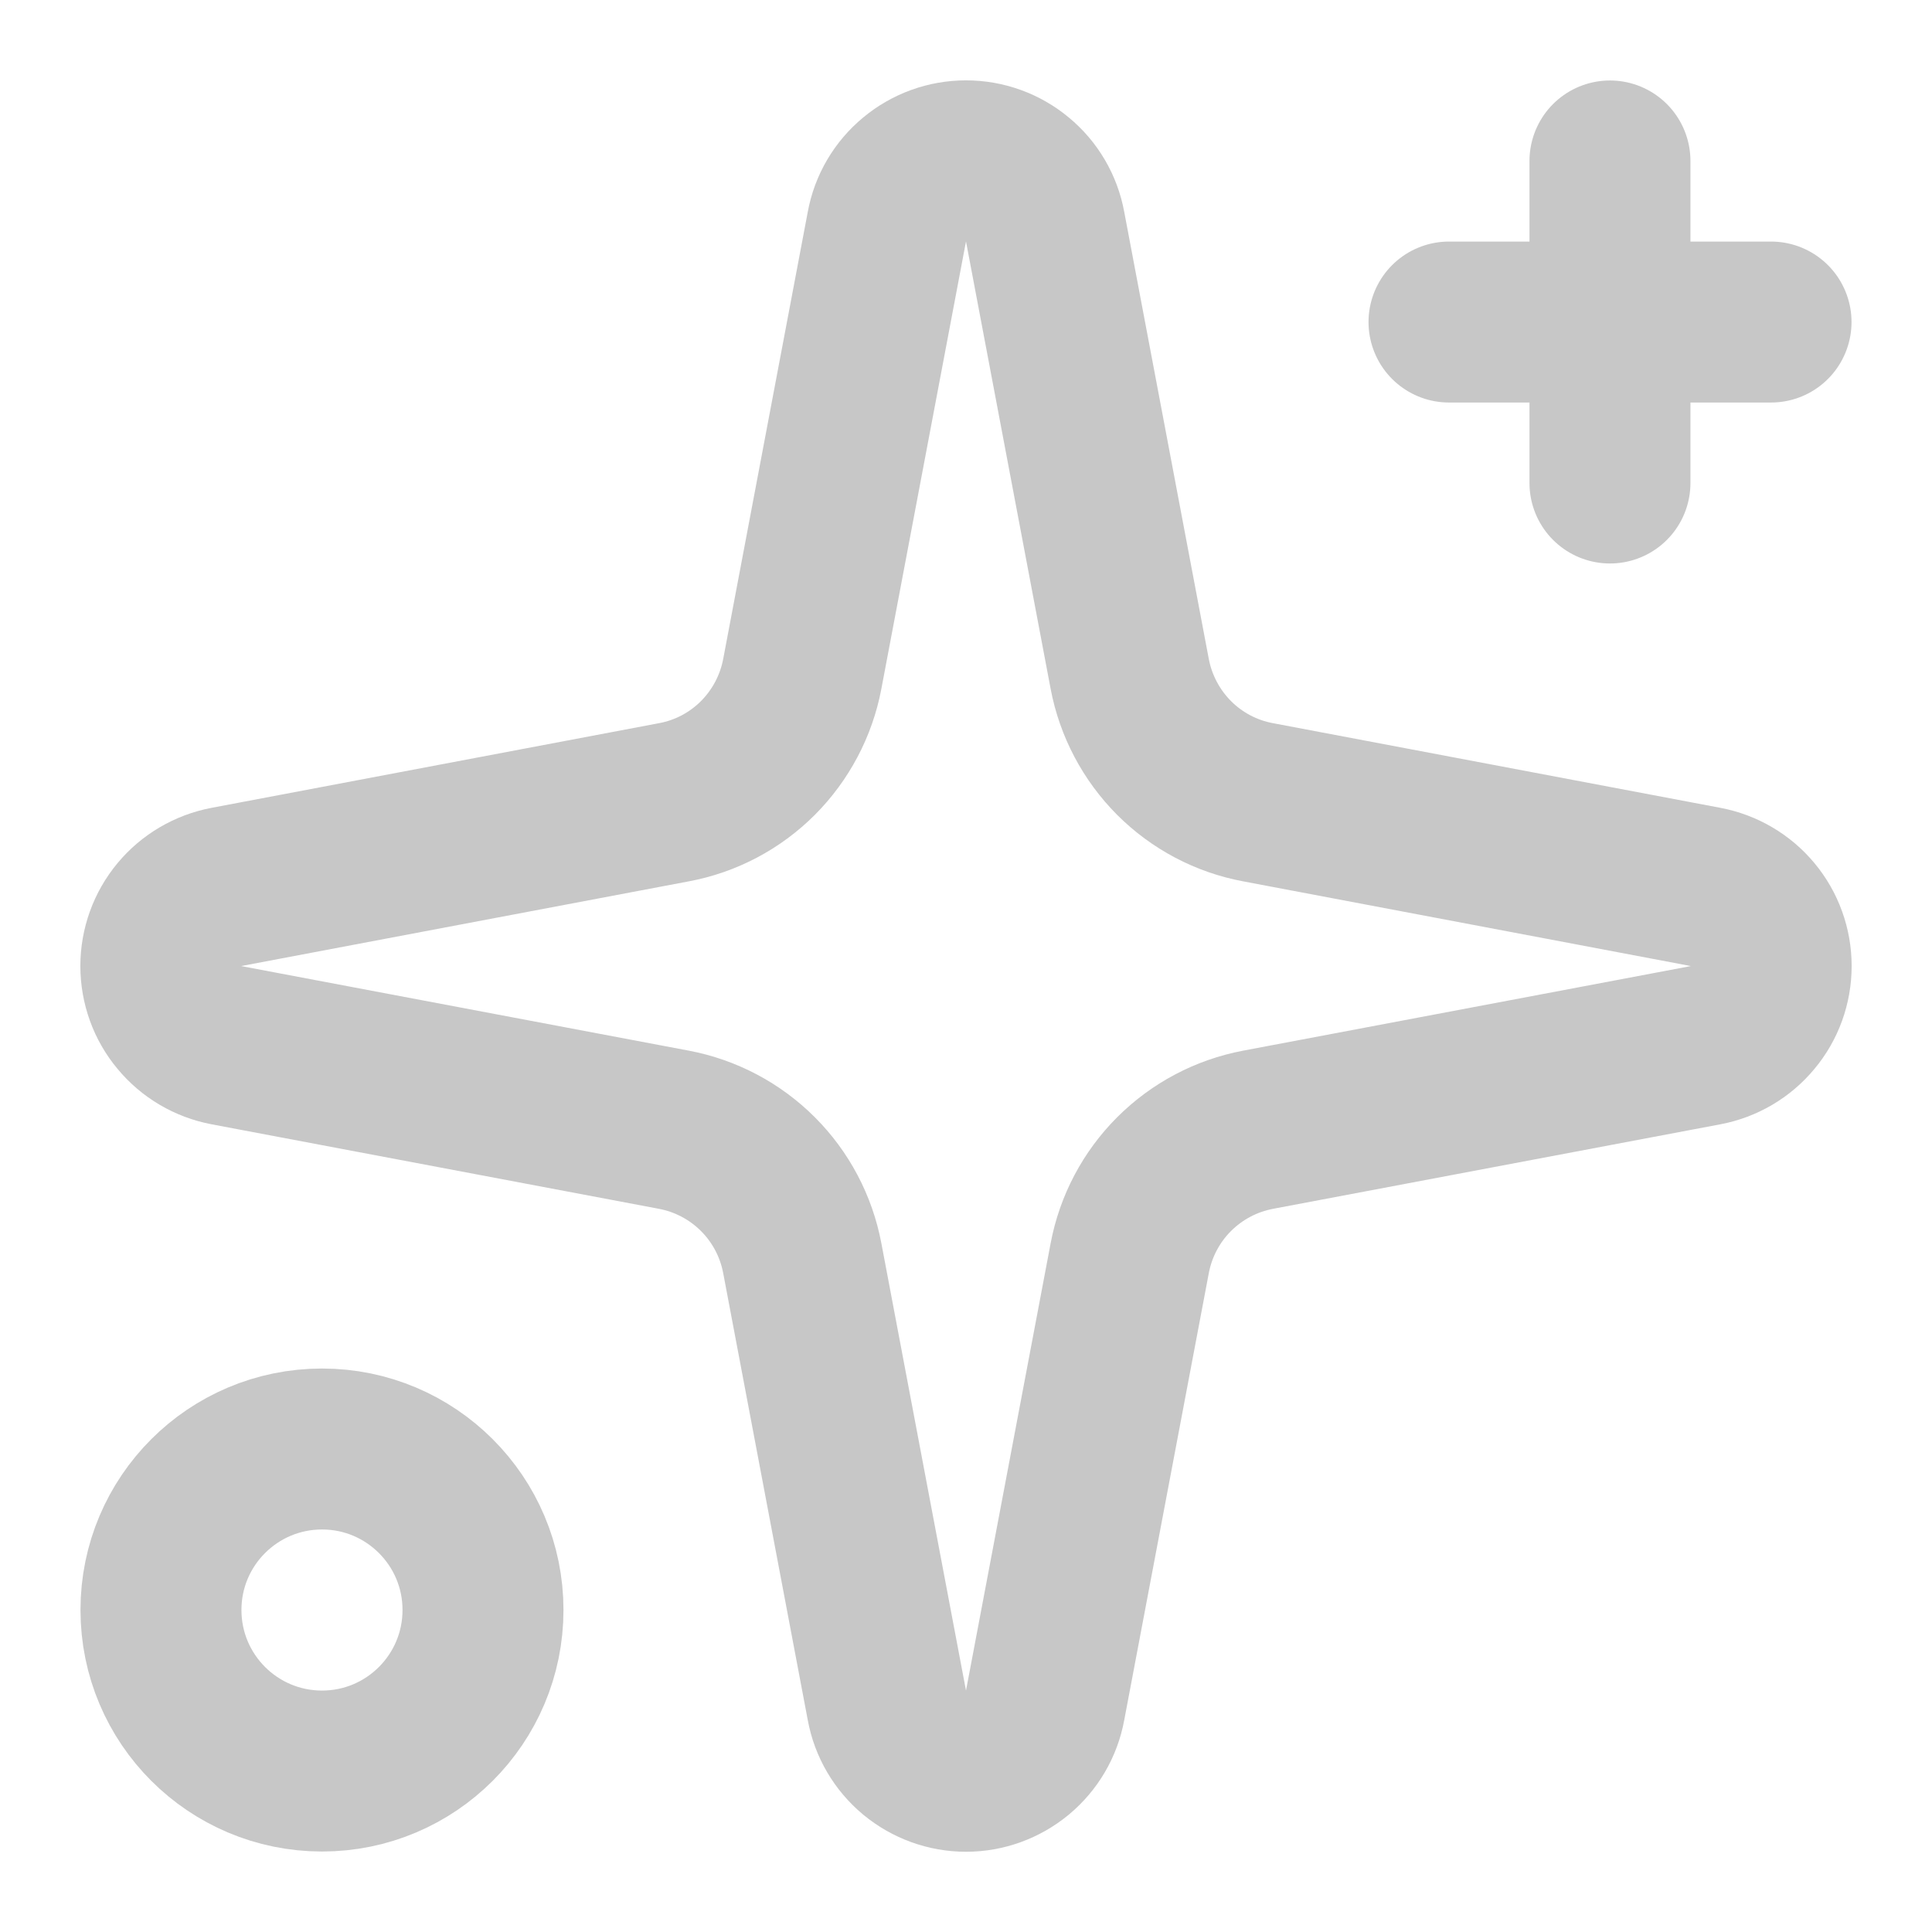<svg width="16" height="16" viewBox="0 0 16 16" fill="none" xmlns="http://www.w3.org/2000/svg">
<path d="M7.345 1.876C7.373 1.723 7.454 1.585 7.574 1.486C7.694 1.386 7.844 1.332 8 1.332C8.156 1.332 8.306 1.386 8.426 1.486C8.546 1.585 8.627 1.723 8.655 1.876L9.356 5.582C9.406 5.845 9.534 6.087 9.723 6.277C9.913 6.467 10.155 6.595 10.419 6.644L14.124 7.345C14.277 7.374 14.415 7.455 14.514 7.574C14.614 7.694 14.668 7.845 14.668 8C14.668 8.156 14.614 8.307 14.514 8.426C14.415 8.546 14.277 8.627 14.124 8.656L10.419 9.356C10.155 9.406 9.913 9.534 9.723 9.724C9.534 9.913 9.406 10.155 9.356 10.419L8.655 14.124C8.627 14.277 8.546 14.415 8.426 14.515C8.306 14.614 8.156 14.669 8 14.669C7.844 14.669 7.694 14.614 7.574 14.515C7.454 14.415 7.373 14.277 7.345 14.124L6.644 10.419C6.594 10.155 6.466 9.913 6.277 9.724C6.087 9.534 5.845 9.406 5.581 9.356L1.876 8.656C1.723 8.627 1.585 8.546 1.486 8.426C1.386 8.307 1.332 8.156 1.332 8C1.332 7.845 1.386 7.694 1.486 7.574C1.585 7.455 1.723 7.374 1.876 7.345L5.581 6.644C5.845 6.595 6.087 6.467 6.277 6.277C6.466 6.087 6.594 5.845 6.644 5.582L7.345 1.876Z" stroke="#C7C7C7" stroke-width="1.333" stroke-linecap="round" stroke-linejoin="round"/>
<path d="M13.333 1.333V4" stroke="#C7C7C7" stroke-width="1.333" stroke-linecap="round" stroke-linejoin="round"/>
<path d="M14.667 2.667H12" stroke="#C7C7C7" stroke-width="1.333" stroke-linecap="round" stroke-linejoin="round"/>
<path d="M2.667 14.667C3.403 14.667 4 14.07 4 13.333C4 12.597 3.403 12 2.667 12C1.93 12 1.333 12.597 1.333 13.333C1.333 14.07 1.93 14.667 2.667 14.667Z" stroke="#C7C7C7" stroke-width="1.333" stroke-linecap="round" stroke-linejoin="round"/>
</svg>
